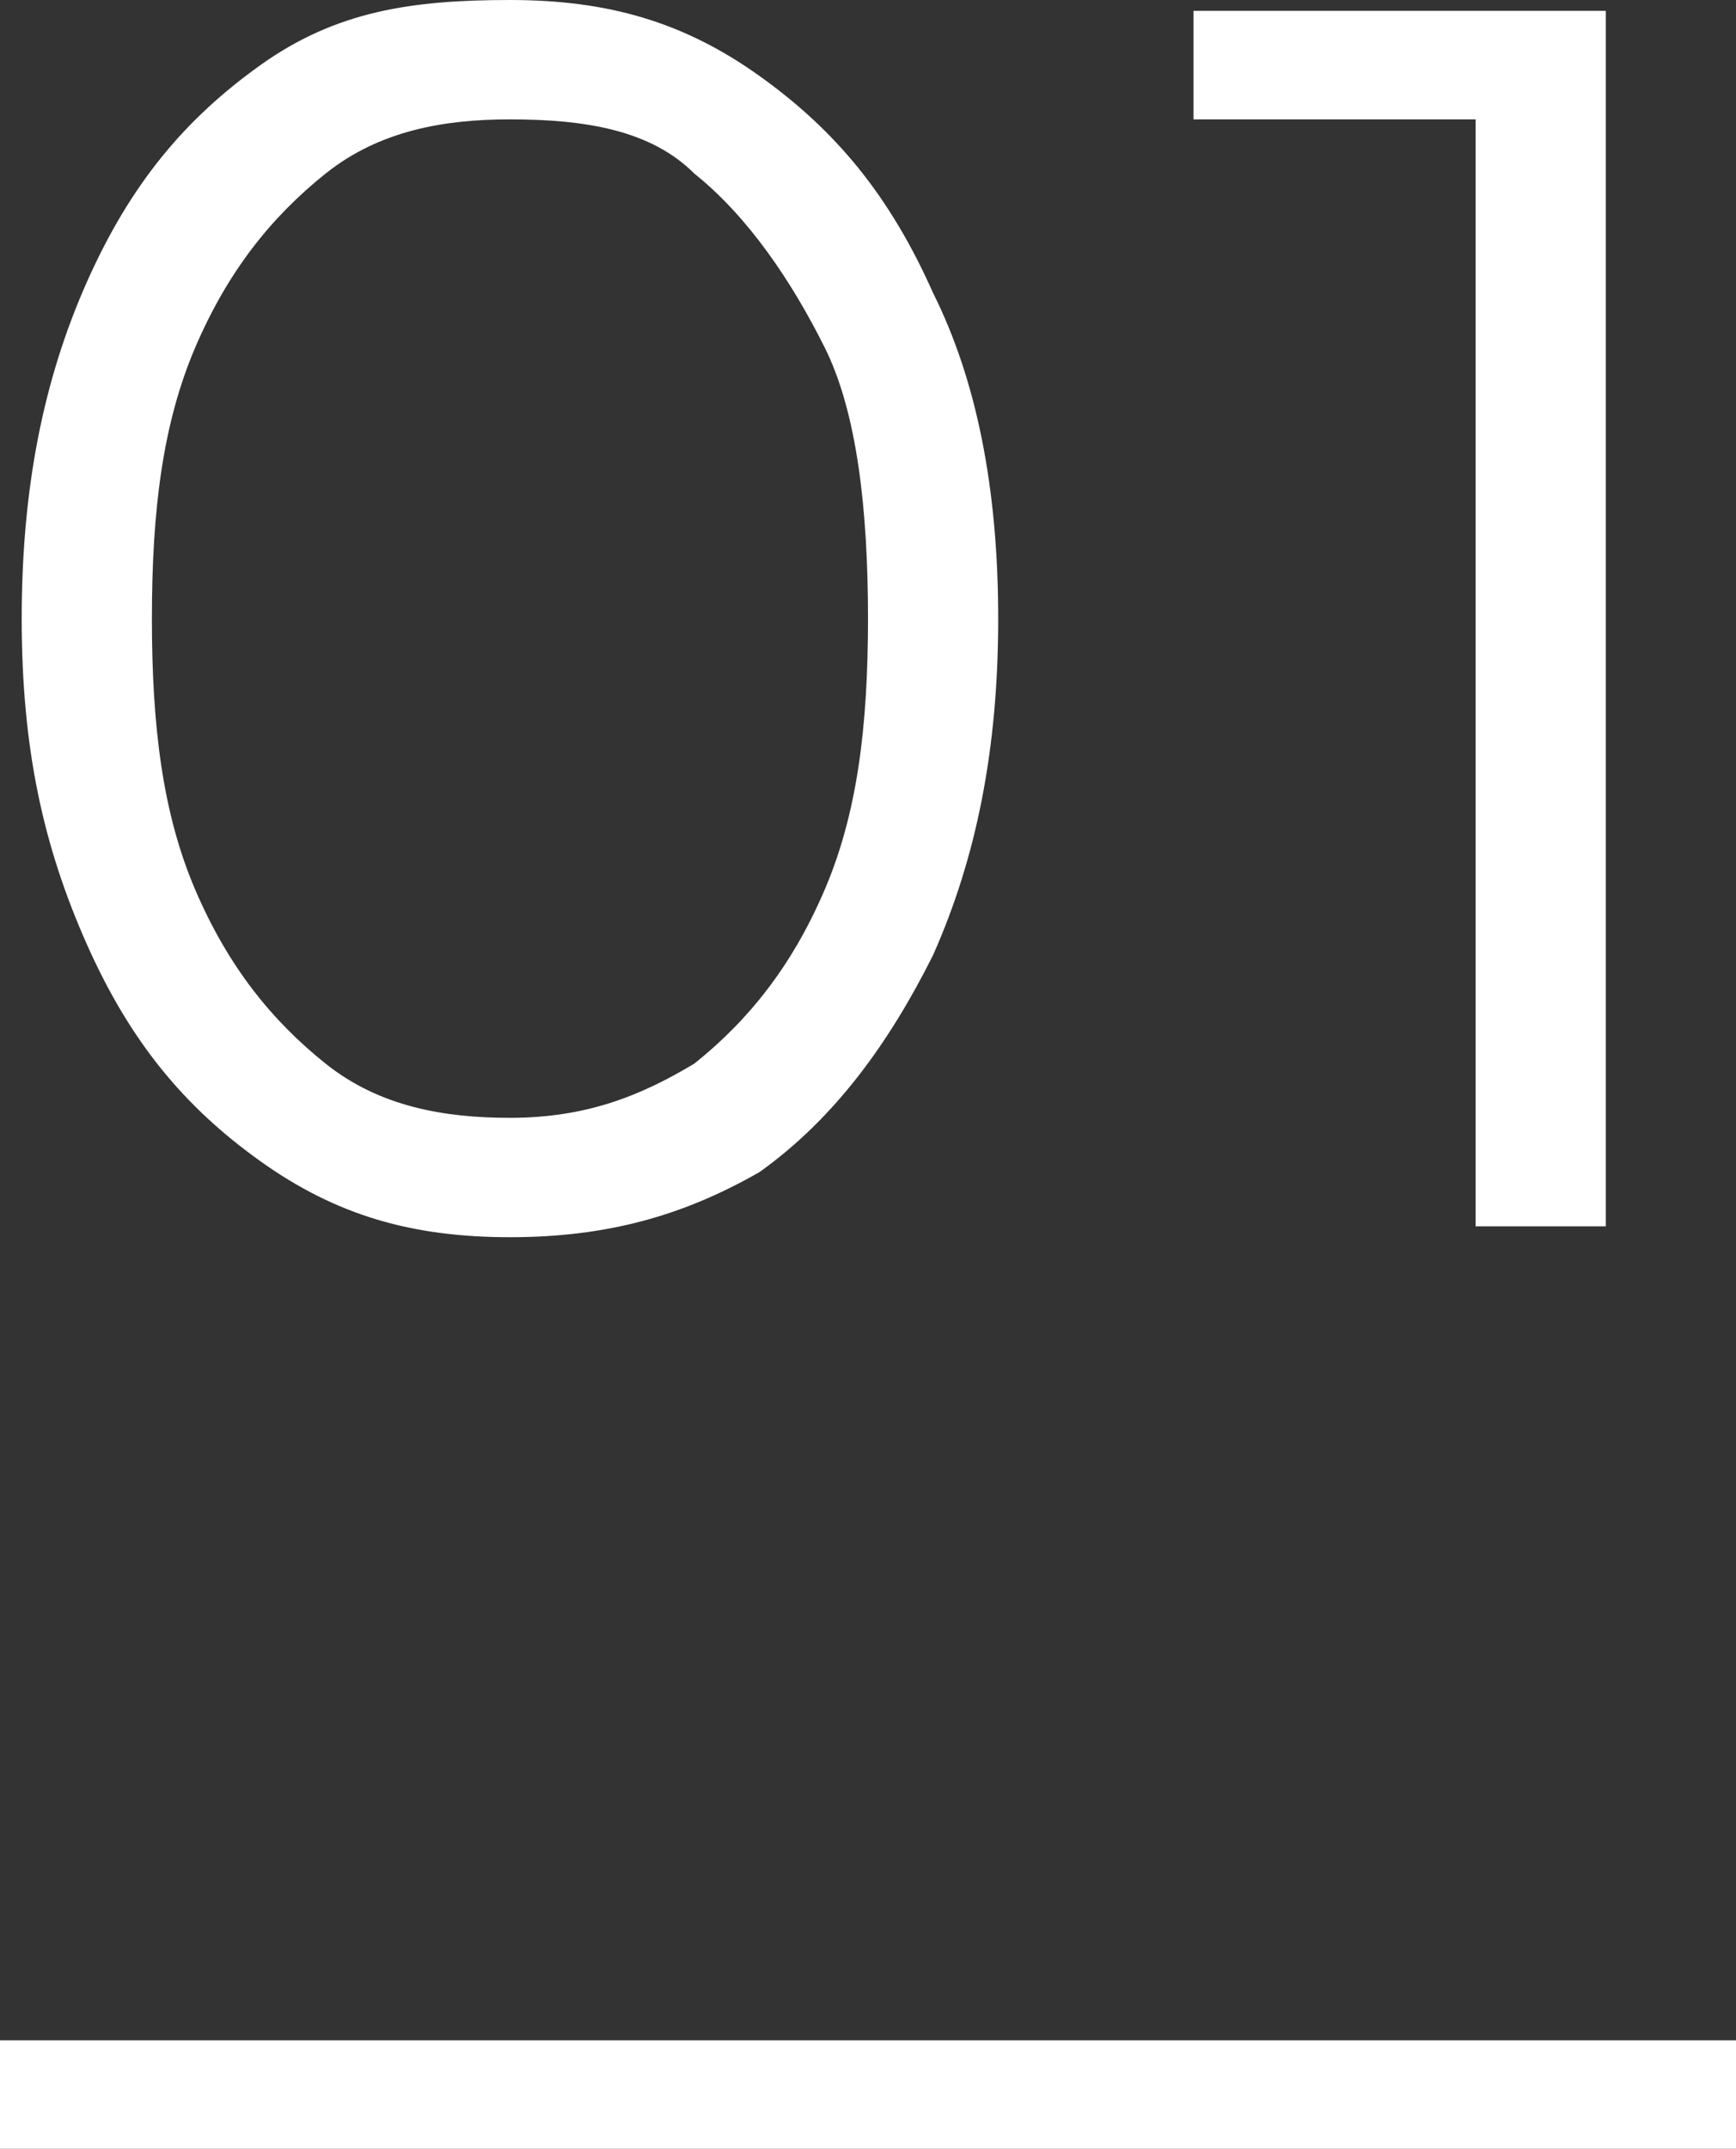 <?xml version="1.0" encoding="utf-8"?>
<!-- Generator: Adobe Illustrator 26.5.2, SVG Export Plug-In . SVG Version: 6.00 Build 0)  -->
<svg version="1.1" id="_レイヤー_2" xmlns="http://www.w3.org/2000/svg" xmlns:xlink="http://www.w3.org/1999/xlink" x="0px"
	 y="0px" viewBox="0 0 16 19.8" style="enable-background:new 0 0 16 19.8;" xml:space="preserve">
<rect x="0" y="0" width="16" height="19.8" fill="#333333" stroke="none"/>
<style type="text/css">
	.st0{fill:#FFFFFF;}
</style>
<g id="data">
	<g>
		<path class="st0" d="M4.7,11.4c-0.9,0-1.6-0.2-2.3-0.7s-1.2-1.1-1.6-2s-0.6-1.8-0.6-3s0.2-2.2,0.6-3.1s0.9-1.5,1.6-2S3.8,0,4.7,0
			S6.3,0.2,7,0.7s1.2,1.1,1.6,2c0.4,0.8,0.6,1.8,0.6,3S9,7.9,8.6,8.8c-0.4,0.8-0.9,1.5-1.6,2C6.3,11.2,5.6,11.4,4.7,11.4z M4.7,10.3
			c0.7,0,1.2-0.2,1.7-0.5c0.5-0.4,0.9-0.9,1.2-1.6S8,6.7,8,5.7S7.9,3.8,7.6,3.2S6.9,2,6.4,1.6C6,1.2,5.4,1.1,4.7,1.1
			C4.1,1.1,3.5,1.2,3,1.6S2.1,2.5,1.8,3.2S1.4,4.7,1.4,5.7s0.1,1.8,0.4,2.5S2.5,9.4,3,9.8C3.5,10.2,4.1,10.3,4.7,10.3z"/>
		<path class="st0" d="M13.6,11.3V0.6l0.5,0.5H11v-1h3.8v11.2H13.6L13.6,11.3z"/>
	</g>
	<rect y="18.8" class="st0" width="16" height="1"/>
</g>
</svg>
